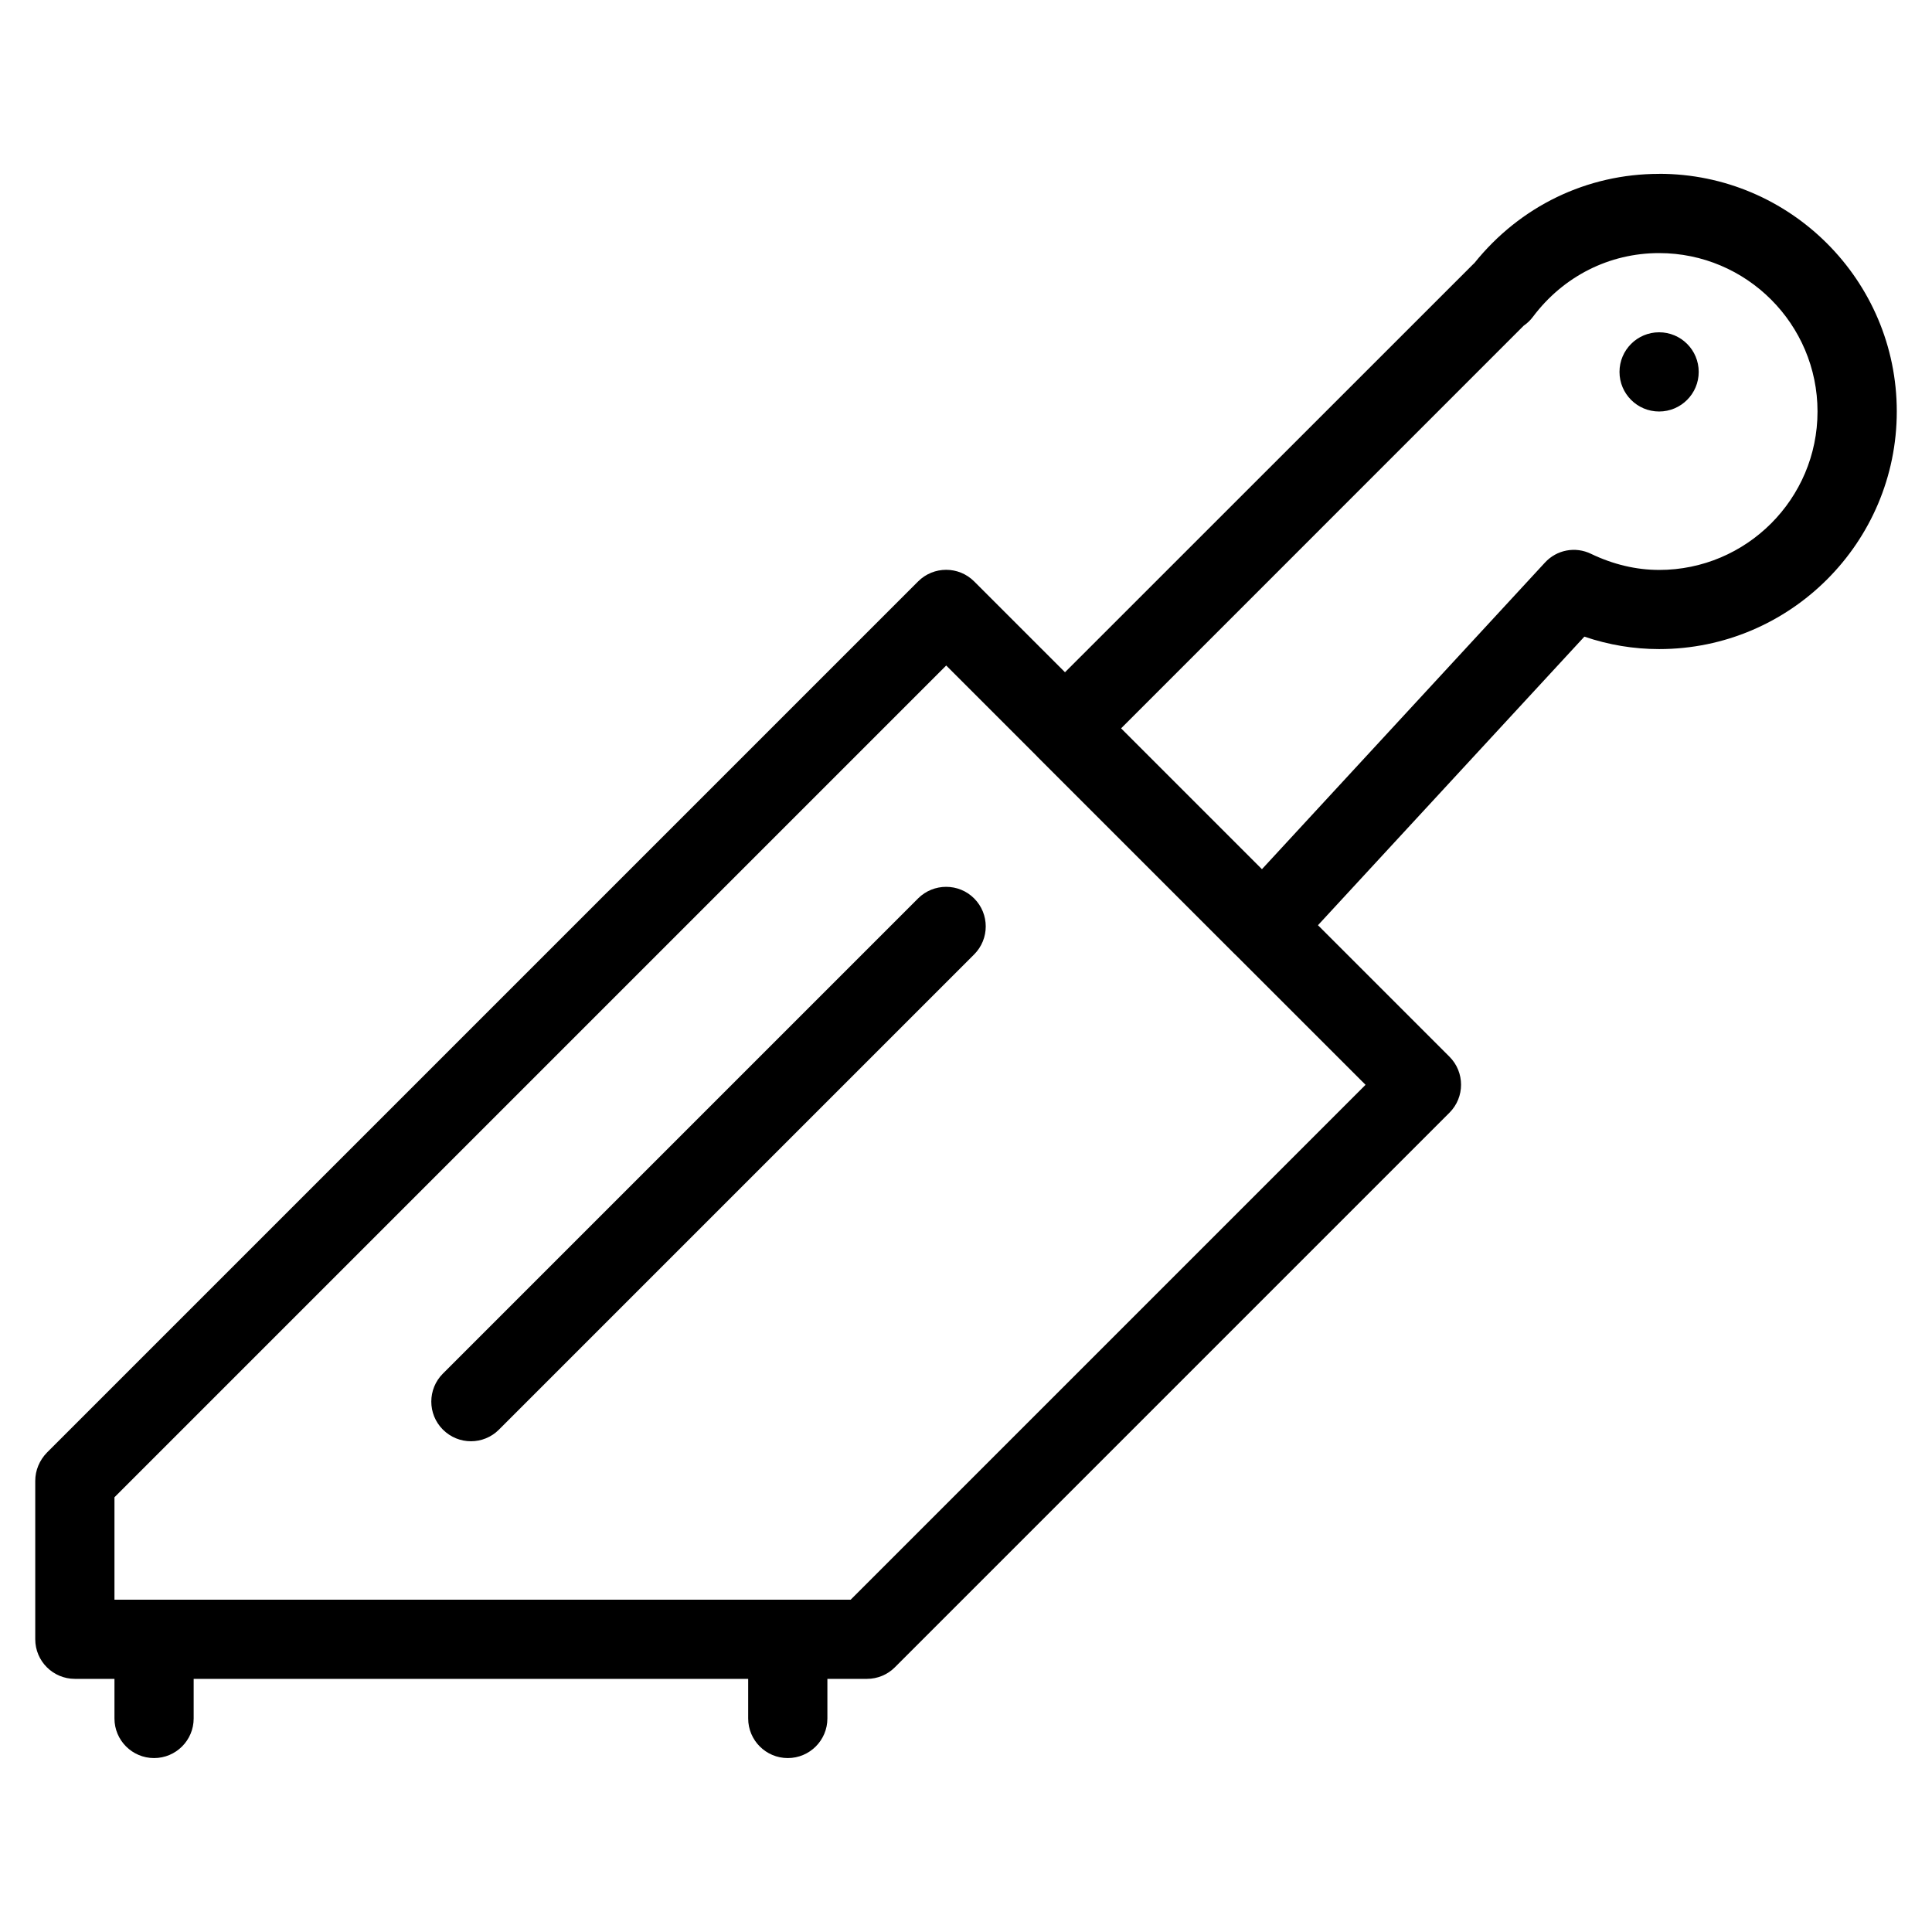 <?xml version="1.0" encoding="UTF-8"?>
<!-- Uploaded to: ICON Repo, www.svgrepo.com, Generator: ICON Repo Mixer Tools -->
<svg fill="#000000" width="800px" height="800px" version="1.1" viewBox="144 144 512 512" xmlns="http://www.w3.org/2000/svg">
 <path d="m387.32 382.07-125.95 125.95c-4.094 4.094-4.094 10.746 0 14.84 2.078 2.059 4.742 3.086 7.43 3.086s5.375-1.027 7.41-3.066l125.95-125.95c4.094-4.094 4.094-10.746 0-14.84-4.07-4.09-10.746-4.09-14.84-0.02zm196.36-150.01c-5.793 0-10.496 4.703-10.496 10.496 0 5.793 4.703 10.496 10.496 10.496 5.793 0 10.496-4.703 10.496-10.496 0-5.793-4.684-10.496-10.496-10.496zm0-41.984c-19.125 0-36.84 8.566-48.934 23.617-0.148 0.125-0.316 0.293-0.461 0.441l-108.05 108.02-24.078-24.078c-4.094-4.094-10.746-4.094-14.84 0l-230.91 230.91c-1.93 1.992-3.066 4.66-3.066 7.449v41.984c0 5.793 4.703 10.496 10.496 10.496h10.496v10.496c0 5.793 4.703 10.496 10.496 10.496s10.496-4.703 10.496-10.496v-10.496h146.95v10.496c0 5.793 4.703 10.496 10.496 10.496s10.496-4.703 10.496-10.496v-10.496h10.496c2.793 0 5.457-1.113 7.41-3.086l146.95-146.95c4.094-4.094 4.094-10.746 0-14.84l-34.848-34.848 70.598-76.473c6.484 2.203 13.098 3.297 19.816 3.297 34.723 0 62.977-28.254 62.977-62.977 0-34.723-28.258-62.977-62.977-62.977zm-77.797 241.41-136.45 136.45-195.1-0.004v-27.145l220.42-220.42 24.016 24.016c0.02 0.02 0.02 0.043 0.043 0.062l52.48 52.48c0.02 0.02 0.043 0.02 0.062 0.043zm77.797-136.45c-6.086 0-12.156-1.449-18.031-4.262-4.176-2.035-9.133-1.07-12.238 2.332l-74.984 81.238-37.324-37.324 106.7-106.72c0.902-0.609 1.742-1.406 2.434-2.332 8.082-10.77 20.258-16.898 33.441-16.898 23.152 0 41.984 18.828 41.984 41.984 0 23.152-18.832 41.984-41.984 41.984z"/>
</svg>